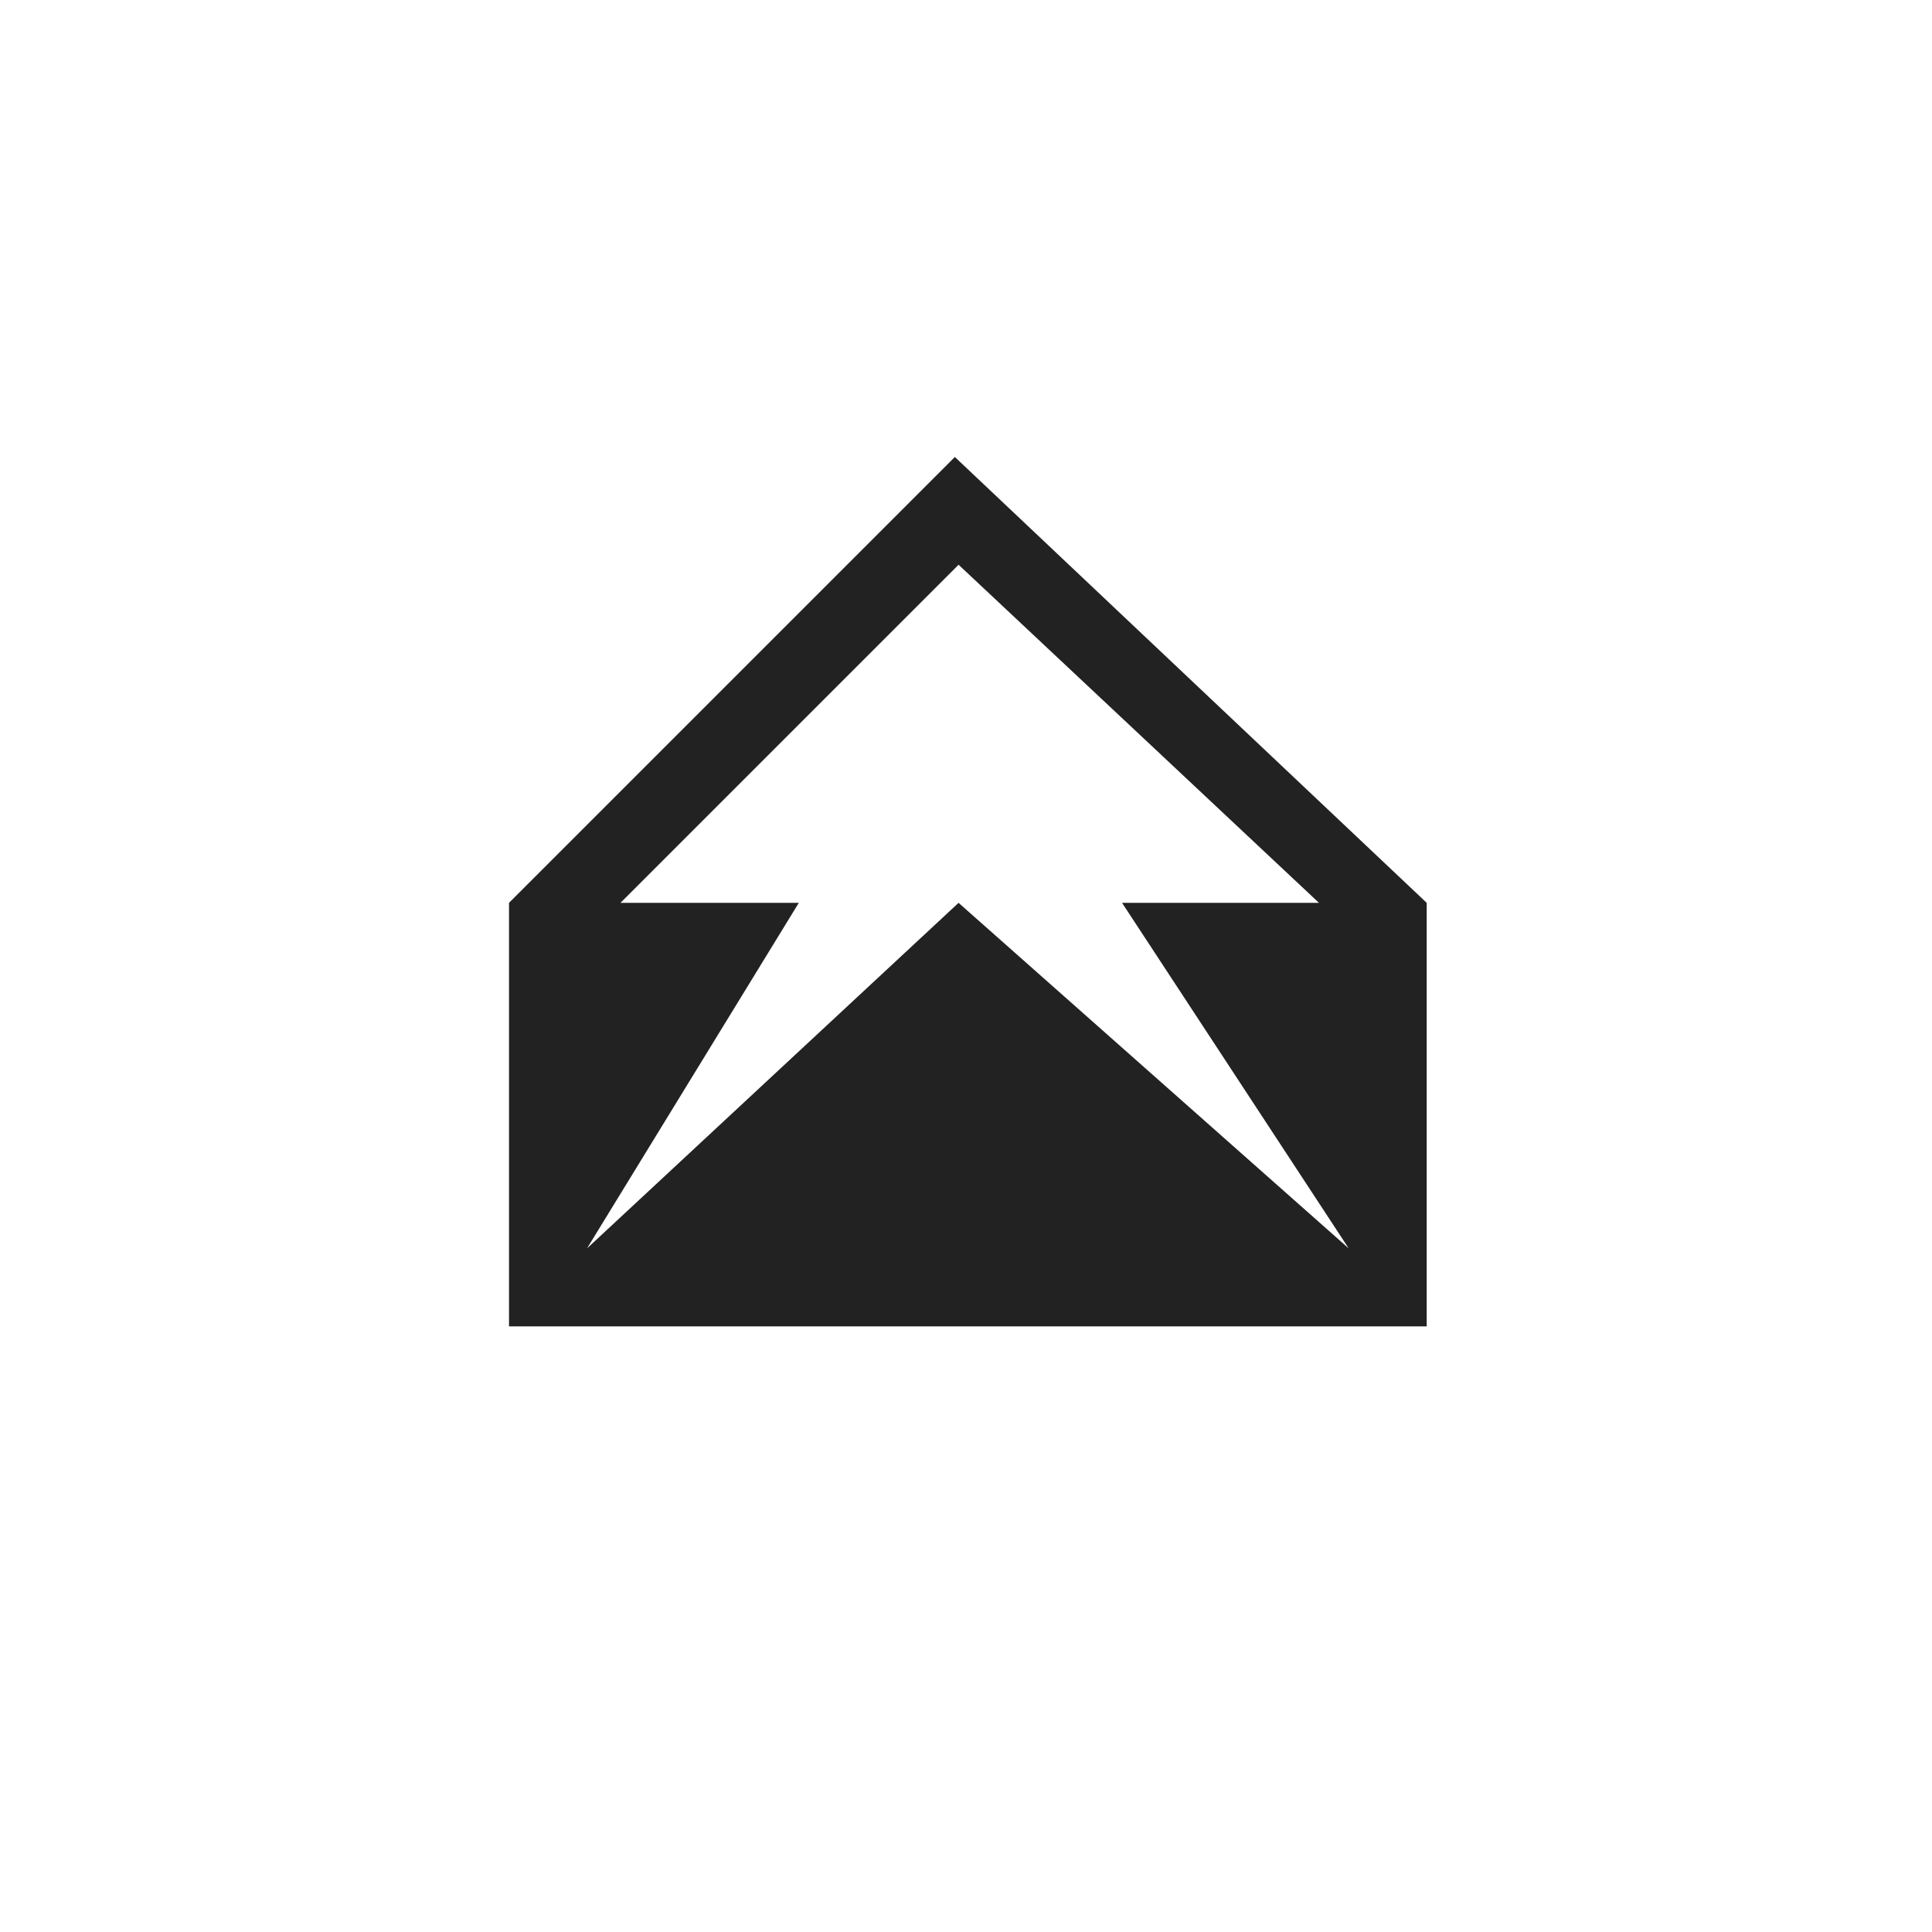 <svg xmlns="http://www.w3.org/2000/svg" viewBox="0 0 52 52" enable-background="new 0 0 52 52"><style type="text/css">.st0{fill:#222222;}</style><path class="st0" d="M25.7 12.3l-12 12v11.4h24.7V24.3l-12.7-12zm10.6 21.3l-10.5-9.3-10 9.3 5.7-9.3h-4.8l9.1-9.1 9.7 9.1h-5.3l6.1 9.3z"/></svg>